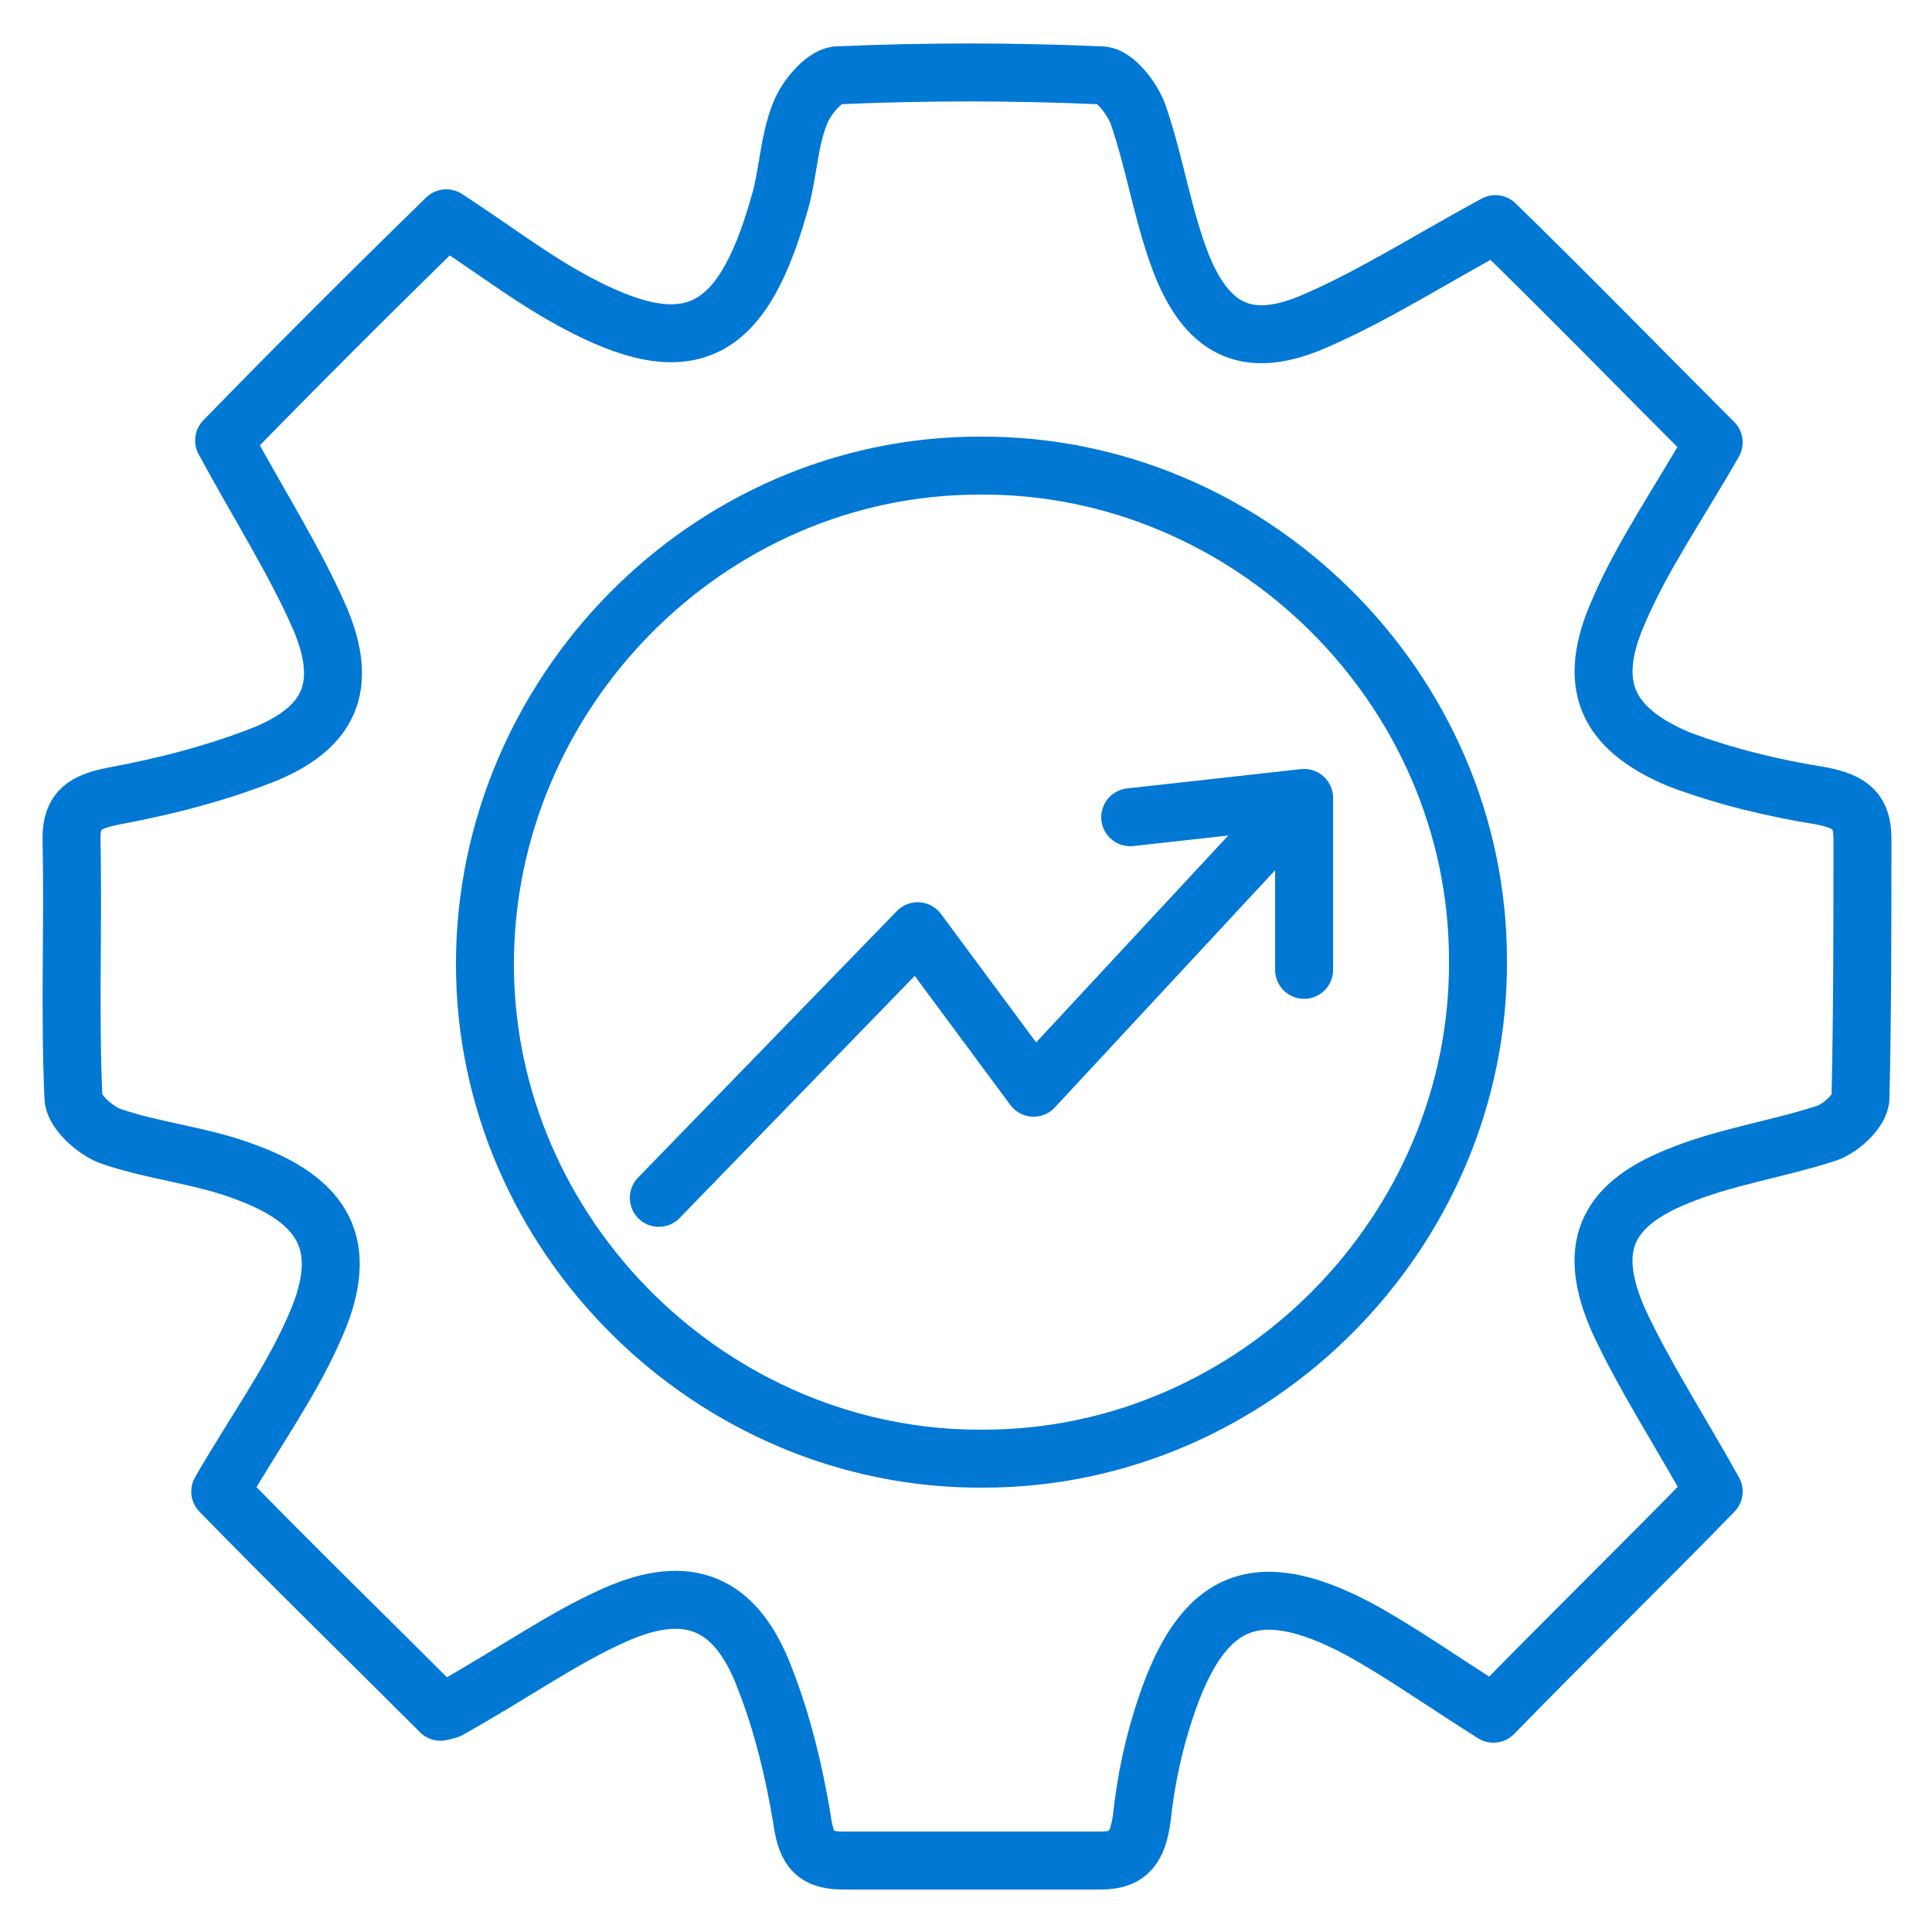 <?xml version="1.0" encoding="UTF-8"?> <svg xmlns="http://www.w3.org/2000/svg" id="Layer_1" data-name="Layer 1" version="1.1" viewBox="0 0 100 100"><defs><style> .cls-1 { fill: none; stroke: #0078d4; stroke-linecap: round; stroke-linejoin: round; stroke-width: 3px; } </style></defs><path class="cls-1" d="M22.8,88.6c-3.7-3.7-7.7-7.6-11.4-11.4,1.8-3.1,3.6-5.6,4.8-8.3,1.9-4.1.9-6.6-3.4-8.2-2.3-.9-4.8-1.1-7.1-1.9-.8-.3-1.9-1.3-1.9-2-.2-4.5,0-8.9-.1-13.4,0-1.5.7-1.9,2.2-2.2,2.7-.5,5.4-1.2,7.9-2.2,3.3-1.4,4.2-3.5,2.8-6.9-1.3-3-3.1-5.8-5-9.3,3.6-3.7,7.5-7.6,11.5-11.5,2.3,1.5,4,2.8,5.9,3.9,6.4,3.7,9.3,2.5,11.3-4.5.5-1.6.5-3.3,1.1-4.8.3-.8,1.2-1.9,1.9-2,4.6-.2,9.1-.2,13.7,0,.7,0,1.6,1.2,1.9,2,.9,2.6,1.3,5.4,2.3,7.9,1.4,3.4,3.5,4.3,6.9,2.8,3-1.3,5.8-3.1,9.3-5,3.7,3.6,7.6,7.6,11.3,11.3-1.9,3.3-3.7,5.9-4.9,8.7-1.7,3.8-.7,6.1,3.1,7.7,2.4.9,4.9,1.5,7.4,1.9,1.5.3,2.1.8,2.1,2.2,0,4.5,0,8.9-.1,13.4,0,.7-1.1,1.7-1.9,1.9-2.5.8-5.2,1.2-7.6,2.2-3.7,1.5-4.7,3.7-3,7.5,1.3,2.8,3,5.4,4.9,8.8-3.6,3.7-7.6,7.6-11.4,11.5-2.7-1.7-4.8-3.2-7-4.4-5.3-2.8-8.1-1.6-10,4.2-.6,1.8-1,3.7-1.2,5.6-.2,1.4-.6,2.2-2.1,2.2-4.5,0-8.9,0-13.4,0-1.6,0-1.9-.8-2.1-2.2-.4-2.4-1-4.9-1.9-7.2-1.5-4-4-5-7.8-3.3-2.7,1.2-5.2,3-8.6,4.9ZM50.9,75.5c14.1,0,25.7-11.8,25.6-25.8,0-14.1-11.8-25.7-25.8-25.6-14.1,0-25.6,11.8-25.6,25.8,0,14.1,11.8,25.7,25.8,25.6Z"></path><polyline class="cls-1" points="34.1 62 47.5 48.2 53.5 56.3 66.5 42.3"></polyline><polyline class="cls-1" points="58.5 42.3 67.5 41.3 67.5 50.2"></polyline></svg> 